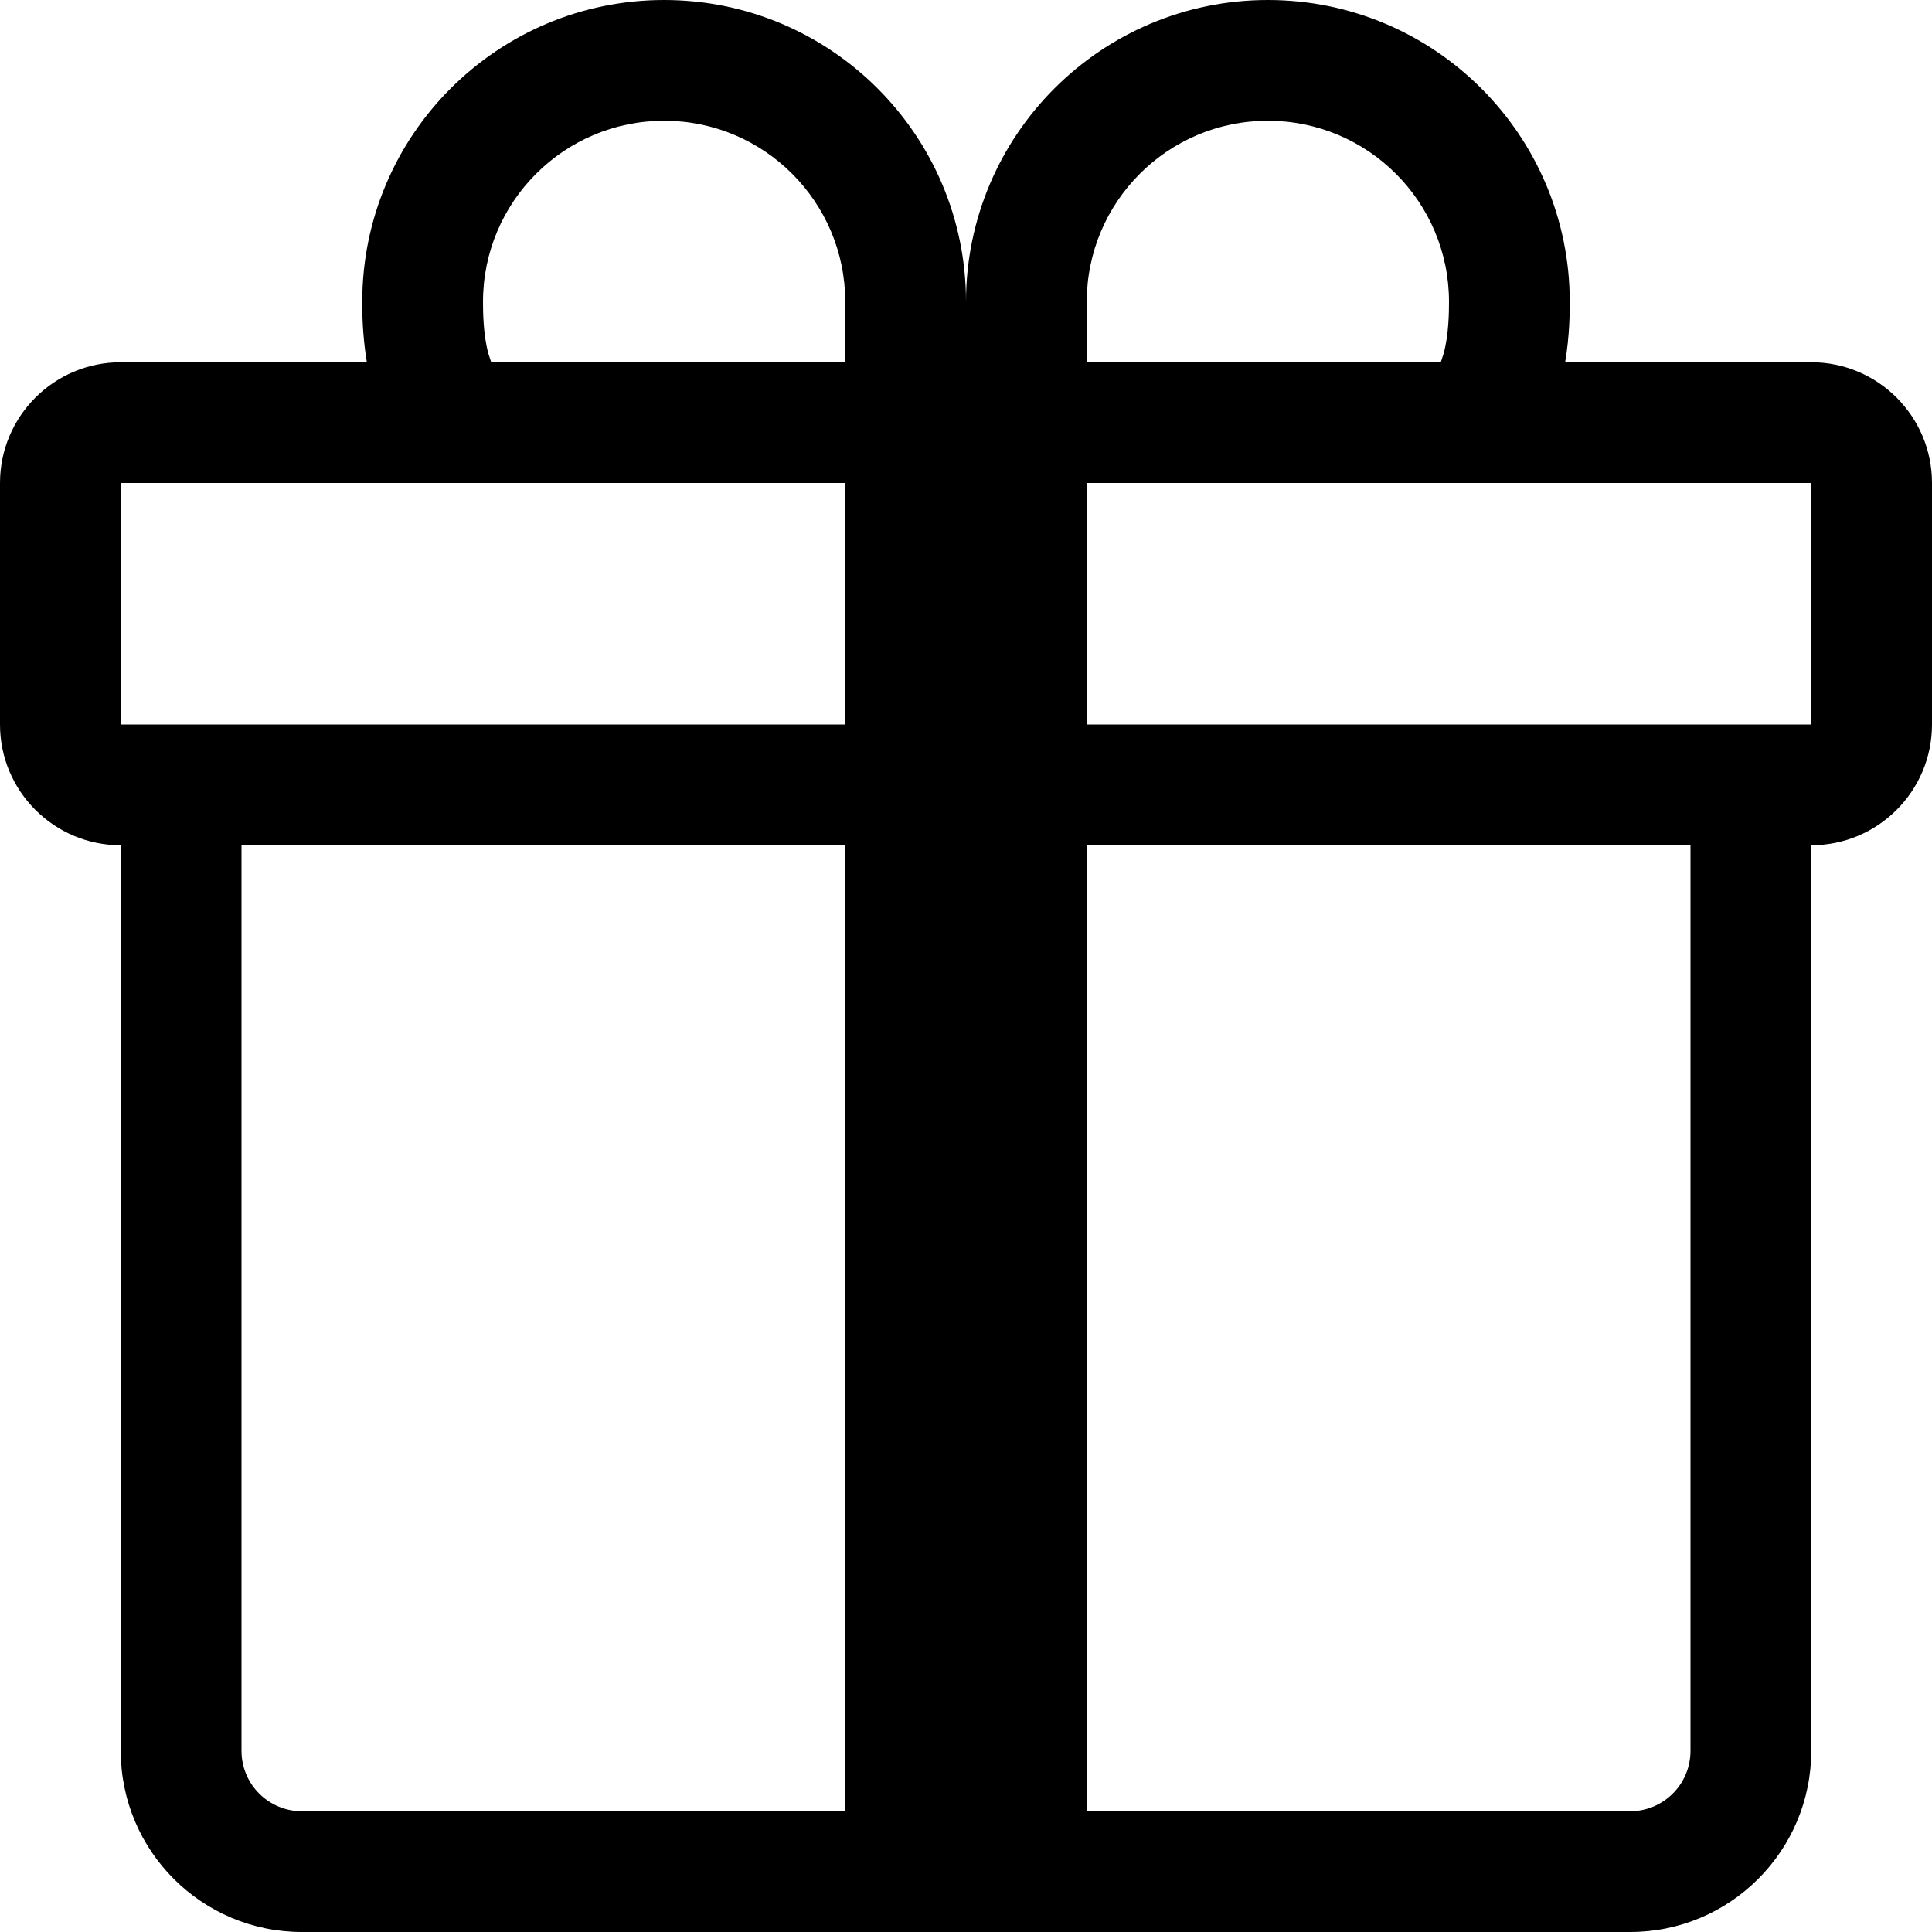 <?xml version="1.0" encoding="utf-8"?>
<!-- Generator: Adobe Illustrator 27.5.0, SVG Export Plug-In . SVG Version: 6.00 Build 0)  -->
<svg version="1.1" id="Layer_1" xmlns="http://www.w3.org/2000/svg" xmlns:xlink="http://www.w3.org/1999/xlink" x="0px" y="0px"
	 viewBox="0 0 512 512" style="enable-background:new 0 0 512 512;" xml:space="preserve">
<g>
	<path d="M96,80c0-44.18,35.82-80,80-80s80,35.82,80,80c0-44.18,35.82-80,80-80s80,35.82,80,80v0.19c0,2.24,0,8.64-1.22,15.81H480
		c17.67,0,32,14.33,32,32v64c0,17.67-14.33,32-32,32v240c0,26.51-21.49,48-48,48H80c-26.51,0-48-21.49-48-48V224
		c-17.67,0-32-14.33-32-32v-64c0-17.67,14.33-32,32-32h65.22c-0.85-5.23-1.25-10.51-1.22-15.81V80z M130.18,96H224V80
		c0-26.51-21.49-48-48-48s-48,21.49-48,48c0,2.72,0.06,8.77,1.44,13.76L130.18,96z M288,96h93.82l0.74-2.24
		C383.94,88.77,384,82.72,384,80c0-26.51-21.49-48-48-48s-48,21.49-48,48V96z M32,128v64h192v-64H32z M288,128v64h192v-64H288z
		 M448,224H288v256h144c8.84,0,16-7.16,16-16V224z M224,480V224H64v240c0,8.84,7.16,16,16,16H224z"/>
</g>
</svg>
